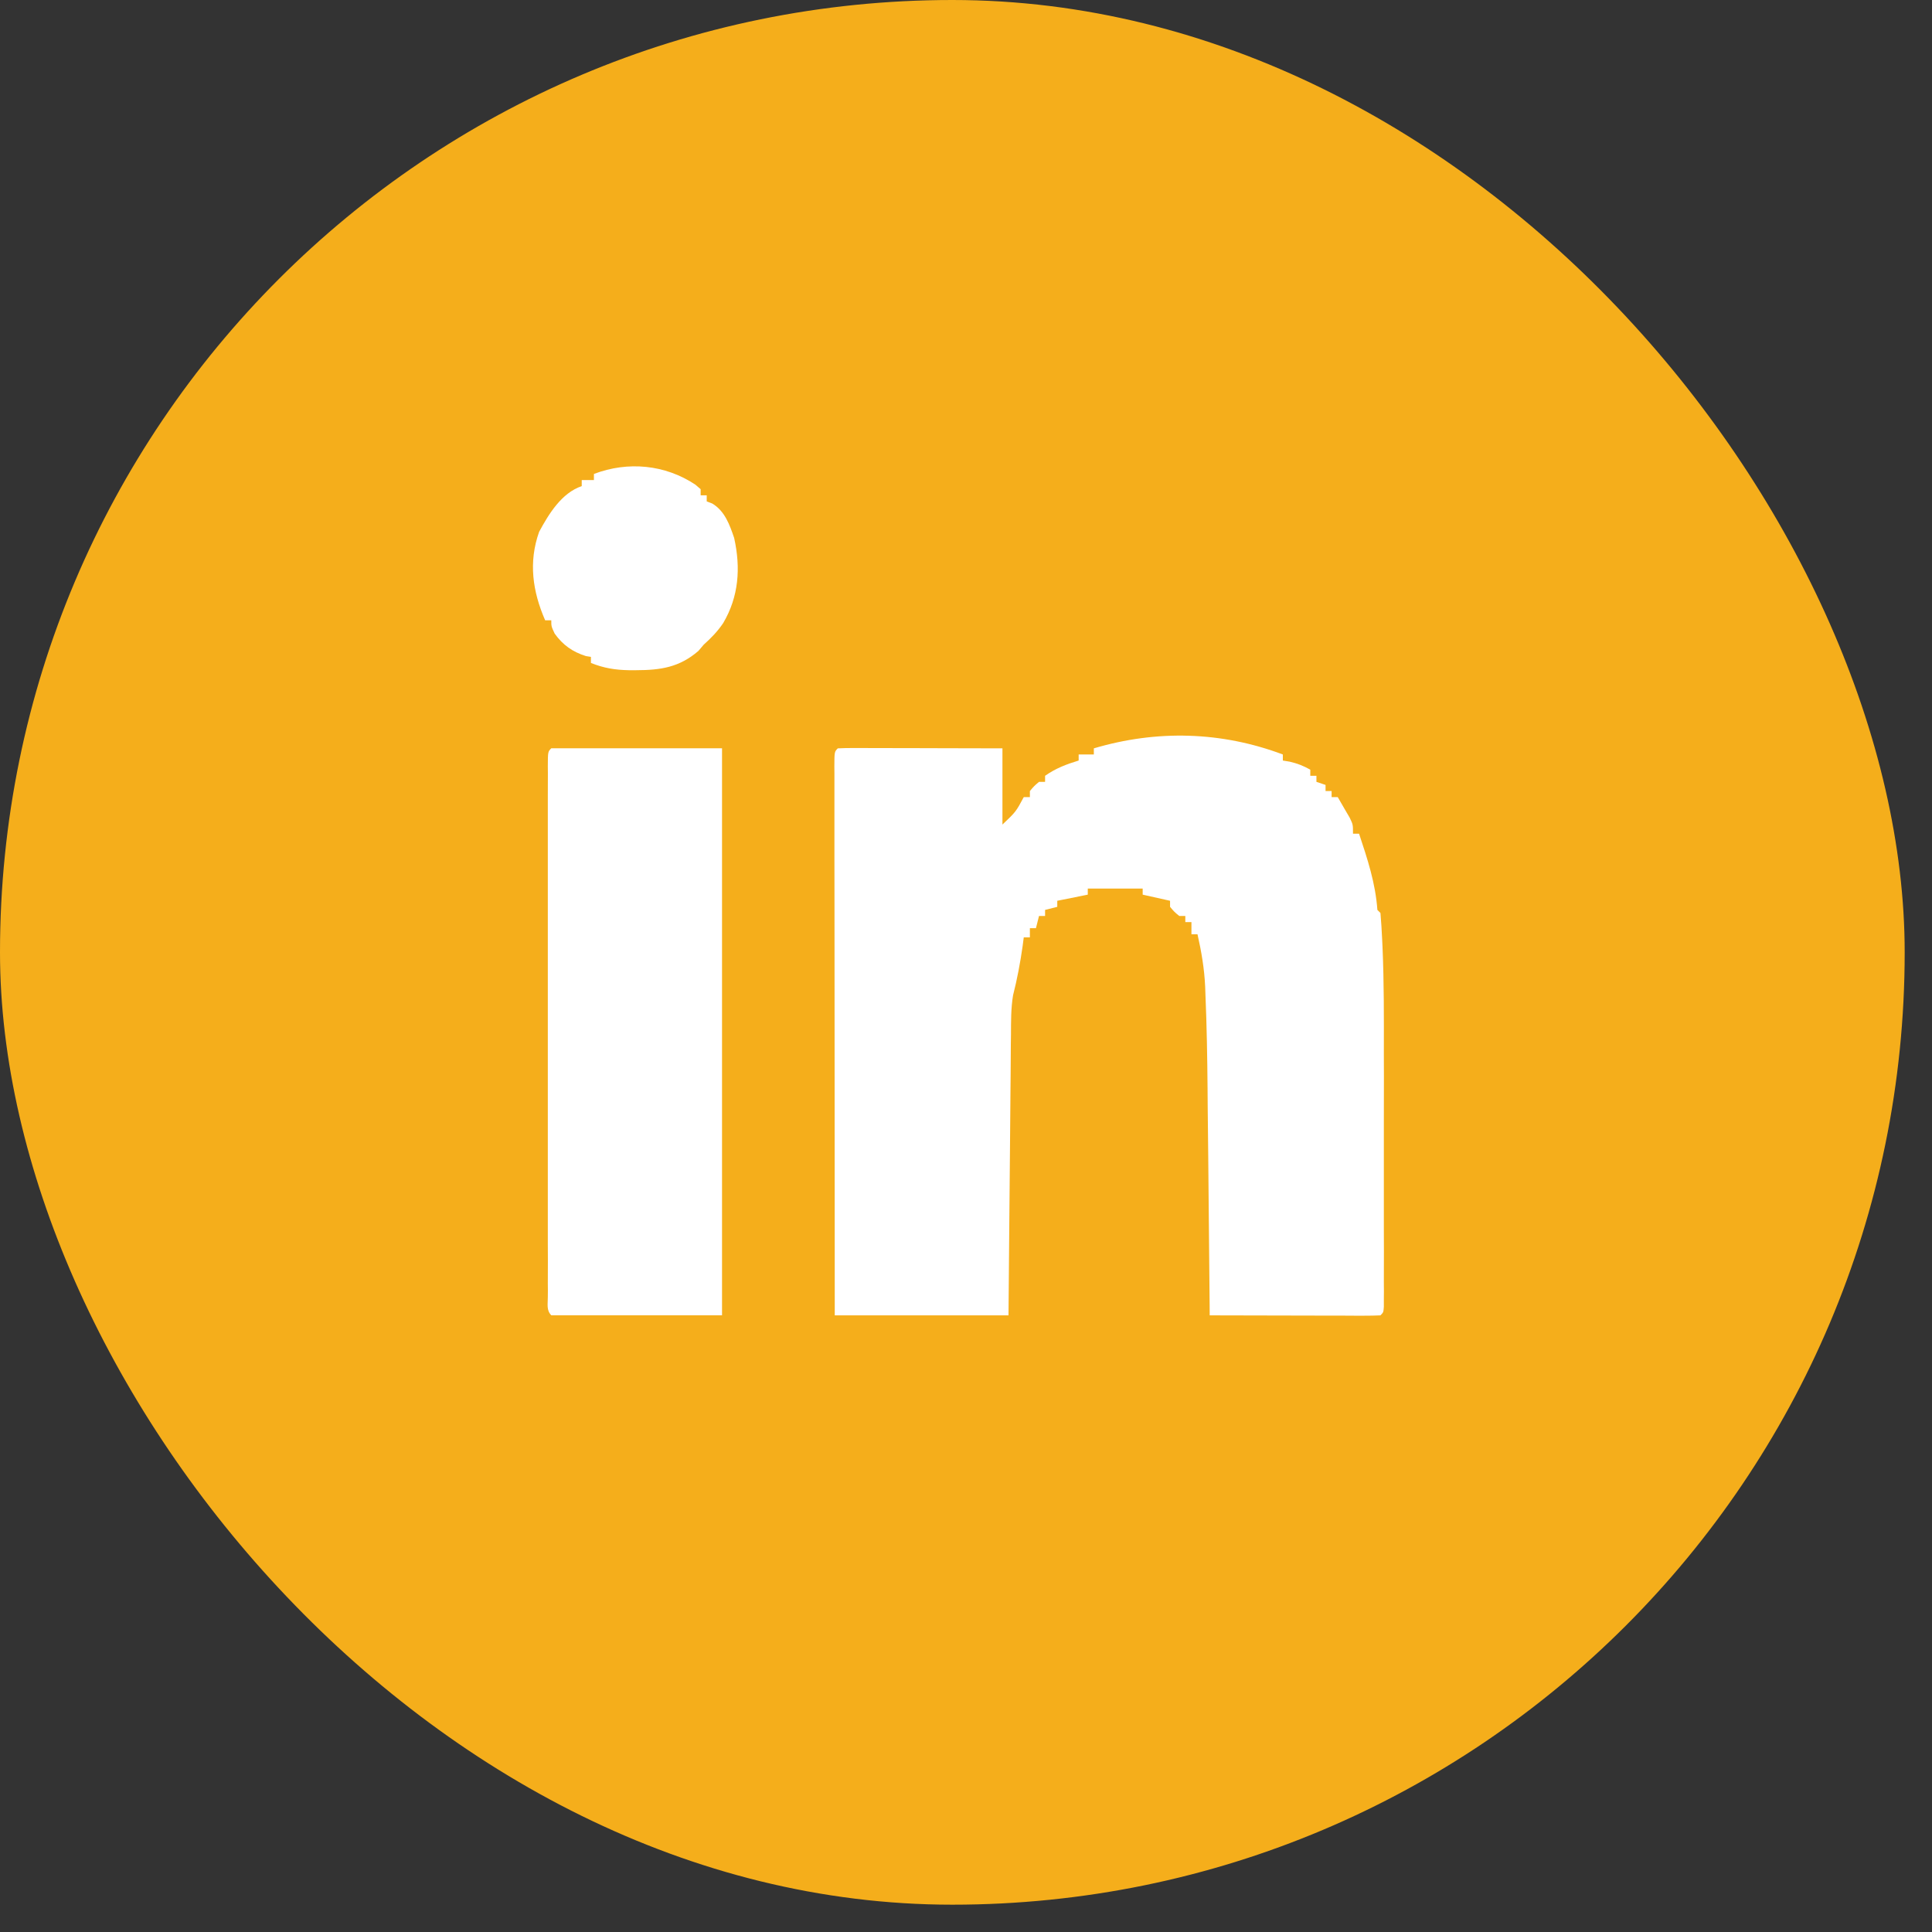 <svg xmlns="http://www.w3.org/2000/svg" width="29" height="29" viewBox="0 0 29 29" fill="none"><rect x="0" y="0" width="29" height="29" fill="#333333" stroke="none"/><rect width="28.59" height="28.59" rx="14.295" fill="#F5AE1B"></rect><path d="M8.275 11.232C9.121 11.232 9.966 11.232 10.838 11.232C10.838 14.041 10.838 16.849 10.838 19.743C9.992 19.743 9.146 19.743 8.275 19.743C8.199 19.666 8.224 19.573 8.223 19.471C8.223 19.439 8.224 19.406 8.224 19.372C8.224 19.338 8.223 19.304 8.223 19.268C8.223 19.152 8.223 19.036 8.224 18.92C8.223 18.837 8.223 18.754 8.223 18.671C8.223 18.445 8.223 18.22 8.223 17.994C8.223 17.758 8.223 17.523 8.223 17.287C8.223 16.891 8.223 16.495 8.223 16.099C8.224 15.641 8.224 15.182 8.223 14.724C8.223 14.331 8.223 13.938 8.223 13.546C8.223 13.311 8.223 13.076 8.223 12.841C8.223 12.62 8.223 12.399 8.223 12.178C8.223 12.097 8.223 12.016 8.223 11.934C8.223 11.824 8.223 11.713 8.224 11.603C8.224 11.57 8.223 11.538 8.223 11.504C8.224 11.283 8.224 11.283 8.275 11.232Z" fill="white"></path><path d="M19.256 11.325C19.256 11.355 19.256 11.385 19.256 11.416C19.29 11.422 19.324 11.427 19.359 11.433C19.476 11.46 19.564 11.495 19.668 11.553C19.668 11.584 19.668 11.614 19.668 11.645C19.698 11.645 19.729 11.645 19.76 11.645C19.76 11.675 19.76 11.705 19.76 11.736C19.805 11.751 19.85 11.767 19.897 11.782C19.897 11.812 19.897 11.842 19.897 11.874C19.927 11.874 19.957 11.874 19.988 11.874C19.988 11.904 19.988 11.934 19.988 11.965C20.019 11.965 20.049 11.965 20.08 11.965C20.118 12.031 20.157 12.097 20.194 12.162C20.216 12.199 20.237 12.236 20.259 12.273C20.309 12.377 20.309 12.377 20.309 12.514C20.339 12.514 20.369 12.514 20.4 12.514C20.527 12.896 20.646 13.255 20.675 13.658C20.69 13.673 20.705 13.688 20.721 13.704C20.732 13.833 20.74 13.96 20.746 14.089C20.748 14.13 20.75 14.171 20.752 14.213C20.775 14.747 20.773 15.282 20.772 15.818C20.772 15.93 20.772 16.043 20.773 16.155C20.773 16.388 20.773 16.622 20.772 16.855C20.772 17.155 20.772 17.455 20.772 17.755C20.773 17.986 20.773 18.217 20.772 18.448C20.772 18.559 20.772 18.67 20.773 18.78C20.773 18.934 20.773 19.087 20.772 19.241C20.772 19.287 20.772 19.333 20.773 19.38C20.772 19.421 20.772 19.463 20.772 19.506C20.772 19.56 20.772 19.56 20.772 19.615C20.766 19.698 20.766 19.698 20.721 19.744C20.64 19.748 20.56 19.749 20.48 19.749C20.429 19.749 20.378 19.749 20.325 19.749C20.241 19.748 20.241 19.748 20.156 19.748C20.099 19.748 20.042 19.748 19.983 19.748C19.832 19.747 19.681 19.747 19.53 19.747C19.375 19.746 19.221 19.746 19.067 19.746C18.764 19.745 18.461 19.744 18.158 19.744C18.157 19.666 18.157 19.666 18.157 19.587C18.152 19.095 18.148 18.603 18.143 18.111C18.14 17.858 18.138 17.605 18.136 17.352C18.133 17.108 18.131 16.863 18.128 16.618C18.127 16.526 18.127 16.433 18.126 16.341C18.122 15.869 18.114 15.397 18.094 14.926C18.093 14.888 18.092 14.85 18.09 14.811C18.078 14.542 18.034 14.286 17.975 14.024C17.945 14.024 17.915 14.024 17.884 14.024C17.884 13.964 17.884 13.903 17.884 13.841C17.854 13.841 17.823 13.841 17.792 13.841C17.792 13.811 17.792 13.781 17.792 13.749C17.762 13.749 17.732 13.749 17.701 13.749C17.626 13.687 17.626 13.687 17.563 13.612C17.563 13.582 17.563 13.552 17.563 13.521C17.427 13.491 17.292 13.46 17.152 13.429C17.152 13.399 17.152 13.369 17.152 13.338C16.88 13.338 16.608 13.338 16.328 13.338C16.328 13.368 16.328 13.398 16.328 13.429C16.177 13.459 16.026 13.49 15.87 13.521C15.87 13.551 15.87 13.581 15.87 13.612C15.81 13.627 15.75 13.643 15.687 13.658C15.687 13.688 15.687 13.718 15.687 13.749C15.657 13.749 15.627 13.749 15.596 13.749C15.581 13.81 15.566 13.87 15.55 13.932C15.52 13.932 15.49 13.932 15.459 13.932C15.459 13.978 15.459 14.023 15.459 14.07C15.428 14.07 15.398 14.07 15.367 14.07C15.359 14.135 15.359 14.135 15.35 14.201C15.315 14.449 15.268 14.698 15.206 14.941C15.174 15.137 15.176 15.332 15.175 15.531C15.174 15.576 15.174 15.622 15.173 15.669C15.172 15.819 15.171 15.969 15.17 16.12C15.169 16.224 15.168 16.328 15.167 16.433C15.164 16.707 15.162 16.981 15.16 17.256C15.157 17.585 15.154 17.914 15.151 18.243C15.147 18.743 15.143 19.243 15.138 19.744C14.278 19.744 13.417 19.744 12.53 19.744C12.529 18.641 12.528 17.538 12.528 16.435C12.528 15.923 12.527 15.411 12.527 14.899C12.526 14.453 12.526 14.007 12.526 13.56C12.526 13.324 12.526 13.088 12.525 12.851C12.525 12.629 12.525 12.407 12.525 12.185C12.525 12.103 12.525 12.021 12.525 11.939C12.525 11.828 12.525 11.717 12.525 11.606C12.525 11.573 12.525 11.54 12.524 11.506C12.525 11.284 12.525 11.284 12.576 11.233C12.653 11.229 12.731 11.228 12.808 11.228C12.857 11.228 12.907 11.228 12.958 11.228C13.039 11.228 13.039 11.228 13.121 11.229C13.176 11.229 13.231 11.229 13.287 11.229C13.463 11.229 13.639 11.229 13.814 11.23C13.933 11.23 14.052 11.231 14.171 11.231C14.463 11.231 14.755 11.232 15.047 11.233C15.047 11.611 15.047 11.988 15.047 12.377C15.249 12.185 15.249 12.185 15.367 11.965C15.397 11.965 15.428 11.965 15.459 11.965C15.459 11.935 15.459 11.905 15.459 11.874C15.522 11.799 15.522 11.799 15.596 11.736C15.626 11.736 15.656 11.736 15.687 11.736C15.687 11.706 15.687 11.676 15.687 11.645C15.846 11.533 16.006 11.472 16.191 11.416C16.191 11.386 16.191 11.356 16.191 11.325C16.266 11.325 16.342 11.325 16.419 11.325C16.419 11.294 16.419 11.264 16.419 11.233C17.363 10.953 18.332 10.978 19.256 11.325Z" fill="white"></path><path d="M10.438 7.275C10.464 7.298 10.49 7.32 10.517 7.343C10.517 7.373 10.517 7.404 10.517 7.435C10.547 7.435 10.577 7.435 10.608 7.435C10.608 7.465 10.608 7.495 10.608 7.526C10.636 7.537 10.663 7.547 10.691 7.558C10.879 7.67 10.952 7.875 11.02 8.075C11.12 8.525 11.09 8.955 10.855 9.353C10.771 9.478 10.675 9.576 10.563 9.677C10.523 9.723 10.523 9.723 10.483 9.771C10.196 10.018 9.916 10.059 9.547 10.06C9.494 10.06 9.494 10.06 9.44 10.06C9.234 10.056 9.064 10.029 8.87 9.951C8.87 9.921 8.87 9.891 8.87 9.86C8.845 9.856 8.821 9.852 8.795 9.848C8.594 9.785 8.449 9.682 8.326 9.511C8.275 9.402 8.275 9.402 8.275 9.311C8.245 9.311 8.214 9.311 8.183 9.311C7.994 8.877 7.931 8.439 8.092 7.984C8.237 7.714 8.431 7.398 8.732 7.297C8.732 7.267 8.732 7.237 8.732 7.206C8.793 7.206 8.853 7.206 8.915 7.206C8.915 7.176 8.915 7.146 8.915 7.114C9.426 6.92 9.984 6.973 10.438 7.275Z" fill="white"></path></svg>